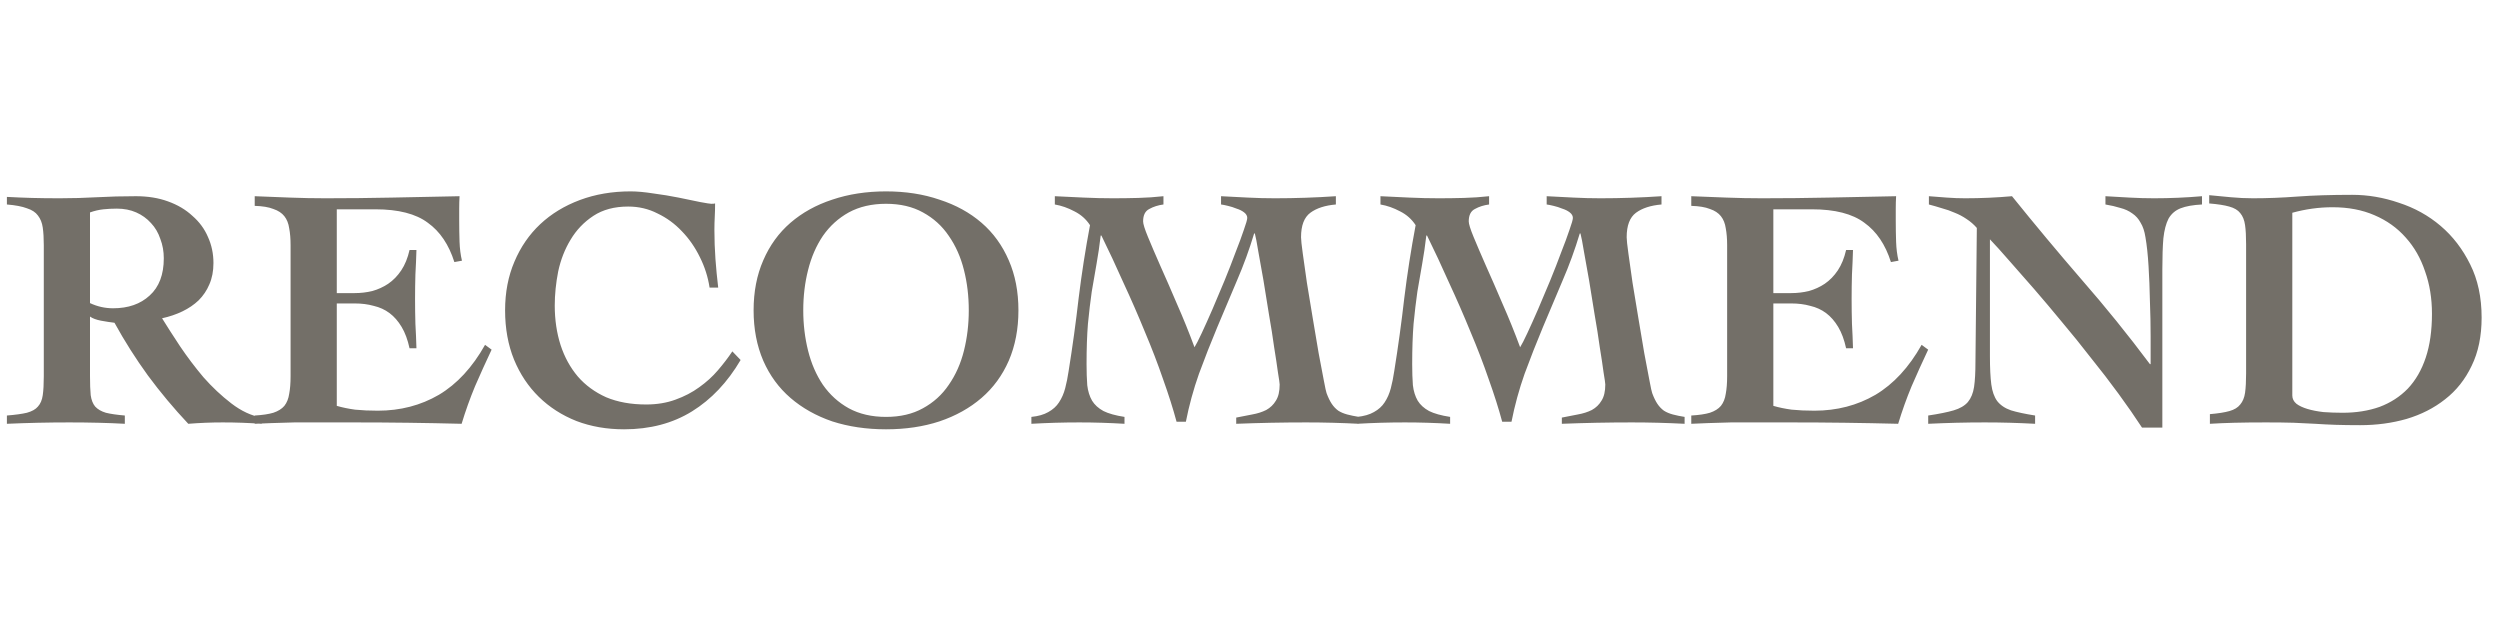 <svg width="290" height="72" viewBox="0 0 290 72" fill="none" xmlns="http://www.w3.org/2000/svg">
<path d="M0.8 22.84C1.787 22.893 2.747 22.933 3.68 22.96C4.64 22.987 5.72 23 6.92 23C8.36 23 9.8 22.96 11.24 22.88C12.68 22.8 14.187 22.76 15.76 22.76C17.147 22.76 18.387 22.96 19.48 23.36C20.6 23.76 21.547 24.32 22.32 25.04C23.12 25.733 23.72 26.547 24.12 27.48C24.547 28.413 24.76 29.427 24.76 30.52C24.76 31.453 24.6 32.28 24.28 33C23.987 33.693 23.573 34.307 23.04 34.84C22.507 35.347 21.88 35.773 21.16 36.12C20.44 36.467 19.653 36.733 18.8 36.92C19.36 37.827 20.053 38.907 20.88 40.16C21.707 41.387 22.613 42.587 23.6 43.76C24.613 44.907 25.693 45.92 26.84 46.8C27.987 47.68 29.16 48.227 30.36 48.44V49.16C29.587 49.107 28.827 49.067 28.08 49.04C27.36 49.013 26.613 49 25.84 49C25.173 49 24.507 49.013 23.84 49.04C23.173 49.067 22.507 49.107 21.84 49.16C20.16 47.373 18.6 45.507 17.16 43.56C15.747 41.613 14.453 39.573 13.28 37.44C12.827 37.387 12.307 37.307 11.72 37.2C11.16 37.093 10.733 36.933 10.44 36.72V43.64C10.44 44.547 10.467 45.28 10.52 45.84C10.6 46.4 10.773 46.84 11.04 47.16C11.333 47.48 11.747 47.72 12.28 47.88C12.813 48.013 13.547 48.12 14.48 48.2V49.16C13.547 49.107 12.52 49.067 11.4 49.04C10.307 49.013 9.187 49 8.04 49C6.813 49 5.6 49.013 4.4 49.04C3.2 49.067 2 49.107 0.8 49.16V48.2C1.787 48.12 2.56 48.013 3.12 47.88C3.707 47.72 4.133 47.48 4.4 47.16C4.693 46.84 4.88 46.4 4.96 45.84C5.04 45.28 5.08 44.547 5.08 43.64V28.44C5.08 27.64 5.04 26.96 4.96 26.4C4.88 25.84 4.693 25.373 4.4 25C4.133 24.627 3.707 24.347 3.12 24.16C2.56 23.947 1.787 23.8 0.8 23.72V22.84ZM10.44 35.16C11.293 35.56 12.187 35.76 13.12 35.76C14.88 35.76 16.293 35.267 17.36 34.28C18.453 33.293 19 31.853 19 29.96C19 29.16 18.867 28.413 18.6 27.72C18.36 27 18 26.387 17.52 25.88C17.04 25.347 16.467 24.933 15.8 24.64C15.133 24.347 14.387 24.2 13.56 24.2C13.027 24.2 12.507 24.227 12 24.28C11.493 24.333 10.973 24.453 10.44 24.64V35.16ZM29.547 48.2C30.454 48.147 31.174 48.04 31.707 47.88C32.267 47.693 32.694 47.427 32.987 47.08C33.281 46.707 33.467 46.24 33.547 45.68C33.654 45.12 33.707 44.44 33.707 43.64V28.44C33.707 27.693 33.654 27.04 33.547 26.48C33.467 25.92 33.281 25.453 32.987 25.08C32.694 24.707 32.267 24.427 31.707 24.24C31.174 24.027 30.454 23.907 29.547 23.88V22.76C30.907 22.813 32.267 22.867 33.627 22.92C35.014 22.973 36.387 23 37.747 23C40.334 23 42.907 22.973 45.467 22.92C48.027 22.867 50.641 22.813 53.307 22.76C53.281 23.24 53.267 23.72 53.267 24.2C53.267 24.68 53.267 25.147 53.267 25.6C53.267 26.427 53.281 27.24 53.307 28.04C53.334 28.84 53.427 29.573 53.587 30.24L52.707 30.4C52.067 28.373 51.041 26.853 49.627 25.84C48.24 24.8 46.214 24.28 43.547 24.28H39.067V34H41.147C41.84 34 42.52 33.92 43.187 33.76C43.854 33.573 44.467 33.293 45.027 32.92C45.614 32.52 46.12 32 46.547 31.36C46.974 30.72 47.294 29.933 47.507 29H48.307C48.281 29.933 48.24 30.88 48.187 31.84C48.16 32.8 48.147 33.747 48.147 34.68C48.147 35.64 48.16 36.6 48.187 37.56C48.24 38.493 48.281 39.44 48.307 40.4H47.507C47.294 39.413 46.987 38.587 46.587 37.92C46.187 37.253 45.721 36.72 45.187 36.32C44.654 35.92 44.041 35.64 43.347 35.48C42.681 35.293 41.947 35.2 41.147 35.2H39.067V47.08C39.707 47.267 40.414 47.413 41.187 47.52C41.987 47.6 42.867 47.64 43.827 47.64C46.441 47.64 48.8 47.027 50.907 45.8C53.014 44.547 54.8 42.613 56.267 40L57.027 40.56C56.361 41.973 55.721 43.387 55.107 44.8C54.52 46.213 54.001 47.667 53.547 49.16C51.467 49.107 49.401 49.067 47.347 49.04C45.294 49.013 43.227 49 41.147 49C39.867 49 38.627 49 37.427 49C36.254 49 35.16 49 34.147 49C33.16 49.027 32.267 49.053 31.467 49.08C30.694 49.107 30.054 49.133 29.547 49.16V48.2ZM82.311 33.36C82.125 32.133 81.751 30.96 81.191 29.84C80.631 28.693 79.938 27.693 79.111 26.84C78.285 25.96 77.338 25.267 76.271 24.76C75.231 24.227 74.098 23.96 72.871 23.96C71.271 23.96 69.925 24.32 68.831 25.04C67.738 25.76 66.858 26.68 66.191 27.8C65.525 28.893 65.045 30.12 64.751 31.48C64.485 32.84 64.351 34.16 64.351 35.44C64.351 37.093 64.578 38.627 65.031 40.04C65.485 41.427 66.151 42.64 67.031 43.68C67.911 44.693 69.005 45.493 70.311 46.08C71.645 46.64 73.191 46.92 74.951 46.92C76.205 46.92 77.338 46.733 78.351 46.36C79.391 45.987 80.311 45.507 81.111 44.92C81.938 44.333 82.658 43.68 83.271 42.96C83.911 42.213 84.471 41.48 84.951 40.76L85.911 41.76C84.391 44.347 82.511 46.333 80.271 47.72C78.031 49.107 75.405 49.8 72.391 49.8C70.391 49.8 68.551 49.48 66.871 48.84C65.191 48.173 63.738 47.24 62.511 46.04C61.285 44.84 60.325 43.4 59.631 41.72C58.938 40.013 58.591 38.107 58.591 36C58.591 33.92 58.951 32.04 59.671 30.36C60.391 28.653 61.391 27.2 62.671 26C63.951 24.8 65.485 23.867 67.271 23.2C69.058 22.533 71.018 22.2 73.151 22.2C73.898 22.2 74.778 22.28 75.791 22.44C76.805 22.573 77.778 22.733 78.711 22.92C79.671 23.107 80.511 23.28 81.231 23.44C81.951 23.573 82.378 23.64 82.511 23.64C82.725 23.64 82.871 23.627 82.951 23.6C82.951 24.133 82.938 24.653 82.911 25.16C82.885 25.64 82.871 26.147 82.871 26.68C82.871 27.8 82.911 28.92 82.991 30.04C83.071 31.133 83.178 32.24 83.311 33.36H82.311ZM102.778 22.2C105.045 22.2 107.112 22.52 108.978 23.16C110.872 23.773 112.498 24.667 113.858 25.84C115.218 27.013 116.272 28.467 117.018 30.2C117.765 31.907 118.138 33.84 118.138 36C118.138 38.16 117.765 40.107 117.018 41.84C116.272 43.547 115.218 44.987 113.858 46.16C112.498 47.333 110.872 48.24 108.978 48.88C107.112 49.493 105.045 49.8 102.778 49.8C100.512 49.8 98.432 49.493 96.538 48.88C94.672 48.24 93.058 47.333 91.698 46.16C90.338 44.987 89.285 43.547 88.538 41.84C87.792 40.107 87.418 38.16 87.418 36C87.418 33.84 87.792 31.907 88.538 30.2C89.285 28.467 90.338 27.013 91.698 25.84C93.058 24.667 94.672 23.773 96.538 23.16C98.432 22.52 100.512 22.2 102.778 22.2ZM102.778 23.64C101.125 23.64 99.685 23.973 98.458 24.64C97.258 25.307 96.258 26.213 95.458 27.36C94.685 28.507 94.112 29.827 93.738 31.32C93.365 32.787 93.178 34.347 93.178 36C93.178 37.627 93.365 39.187 93.738 40.68C94.112 42.173 94.685 43.493 95.458 44.64C96.258 45.787 97.258 46.693 98.458 47.36C99.685 48.027 101.125 48.36 102.778 48.36C104.432 48.36 105.858 48.027 107.058 47.36C108.285 46.693 109.285 45.787 110.058 44.64C110.858 43.493 111.445 42.173 111.818 40.68C112.192 39.187 112.378 37.627 112.378 36C112.378 34.347 112.192 32.787 111.818 31.32C111.445 29.827 110.858 28.507 110.058 27.36C109.285 26.213 108.285 25.307 107.058 24.64C105.858 23.973 104.432 23.64 102.778 23.64ZM136.481 48.92C136.081 47.427 135.561 45.787 134.921 44C134.308 42.213 133.601 40.373 132.801 38.48C132.028 36.587 131.201 34.693 130.321 32.8C129.468 30.88 128.614 29.053 127.761 27.32H127.681C127.548 28.467 127.388 29.56 127.201 30.6C127.014 31.613 126.828 32.693 126.641 33.84C126.481 34.96 126.334 36.2 126.201 37.56C126.094 38.893 126.041 40.453 126.041 42.24C126.041 43.147 126.068 43.96 126.121 44.68C126.201 45.373 126.388 45.973 126.681 46.48C126.974 46.96 127.414 47.36 128.001 47.68C128.588 47.973 129.401 48.2 130.441 48.36V49.16C129.561 49.107 128.681 49.067 127.801 49.04C126.948 49.013 126.081 49 125.201 49C124.268 49 123.334 49.013 122.401 49.04C121.494 49.067 120.574 49.107 119.641 49.16V48.36C120.441 48.28 121.094 48.093 121.601 47.8C122.134 47.507 122.548 47.133 122.841 46.68C123.161 46.2 123.401 45.653 123.561 45.04C123.721 44.427 123.854 43.76 123.961 43.04C124.414 40.213 124.801 37.4 125.121 34.6C125.468 31.773 125.908 28.947 126.441 26.12C125.988 25.427 125.388 24.893 124.641 24.52C123.894 24.12 123.134 23.853 122.361 23.72V22.76C123.481 22.813 124.601 22.867 125.721 22.92C126.868 22.973 128.001 23 129.121 23C130.081 23 131.054 22.987 132.041 22.96C133.028 22.933 134.001 22.867 134.961 22.76V23.72C134.348 23.8 133.801 23.973 133.321 24.24C132.841 24.48 132.601 24.96 132.601 25.68C132.601 25.973 132.788 26.573 133.161 27.48C133.534 28.387 134.014 29.507 134.601 30.84C135.188 32.147 135.828 33.613 136.521 35.24C137.241 36.867 137.921 38.547 138.561 40.28C138.748 39.987 139.028 39.44 139.401 38.64C139.774 37.84 140.188 36.92 140.641 35.88C141.094 34.813 141.561 33.707 142.041 32.56C142.521 31.387 142.948 30.293 143.321 29.28C143.721 28.267 144.041 27.4 144.281 26.68C144.548 25.933 144.681 25.467 144.681 25.28C144.681 25.04 144.561 24.827 144.321 24.64C144.081 24.453 143.788 24.307 143.441 24.2C143.121 24.067 142.788 23.96 142.441 23.88C142.121 23.8 141.854 23.747 141.641 23.72V22.76C142.681 22.813 143.721 22.867 144.761 22.92C145.801 22.973 146.841 23 147.881 23C150.254 23 152.614 22.92 154.961 22.76V23.72C153.708 23.827 152.721 24.147 152.001 24.68C151.281 25.213 150.921 26.16 150.921 27.52C150.921 27.813 150.988 28.44 151.121 29.4C151.254 30.36 151.414 31.493 151.601 32.8C151.814 34.08 152.041 35.453 152.281 36.92C152.521 38.36 152.748 39.707 152.961 40.96C153.201 42.187 153.401 43.24 153.561 44.12C153.721 44.973 153.828 45.467 153.881 45.6C154.068 46.107 154.268 46.52 154.481 46.84C154.694 47.16 154.948 47.427 155.241 47.64C155.534 47.827 155.881 47.973 156.281 48.08C156.681 48.187 157.134 48.28 157.641 48.36V49.16C156.628 49.107 155.601 49.067 154.561 49.04C153.548 49.013 152.534 49 151.521 49C150.161 49 148.801 49.013 147.441 49.04C146.108 49.067 144.761 49.107 143.401 49.16V48.44C144.041 48.307 144.654 48.187 145.241 48.08C145.854 47.973 146.401 47.8 146.881 47.56C147.361 47.293 147.734 46.933 148.001 46.48C148.294 46.027 148.441 45.4 148.441 44.6C148.441 44.467 148.374 44 148.241 43.2C148.134 42.4 147.988 41.427 147.801 40.28C147.641 39.107 147.441 37.84 147.201 36.48C146.988 35.093 146.774 33.773 146.561 32.52C146.348 31.267 146.148 30.147 145.961 29.16C145.801 28.173 145.668 27.48 145.561 27.08H145.481C144.921 28.947 144.254 30.773 143.481 32.56C142.734 34.347 141.974 36.147 141.201 37.96C140.454 39.747 139.748 41.547 139.081 43.36C138.441 45.173 137.934 47.027 137.561 48.92H136.481ZM174.254 48.92C173.854 47.427 173.334 45.787 172.694 44C172.081 42.213 171.374 40.373 170.574 38.48C169.801 36.587 168.974 34.693 168.094 32.8C167.241 30.88 166.388 29.053 165.534 27.32H165.454C165.321 28.467 165.161 29.56 164.974 30.6C164.788 31.613 164.601 32.693 164.414 33.84C164.254 34.96 164.108 36.2 163.974 37.56C163.868 38.893 163.814 40.453 163.814 42.24C163.814 43.147 163.841 43.96 163.894 44.68C163.974 45.373 164.161 45.973 164.454 46.48C164.748 46.96 165.188 47.36 165.774 47.68C166.361 47.973 167.174 48.2 168.214 48.36V49.16C167.334 49.107 166.454 49.067 165.574 49.04C164.721 49.013 163.854 49 162.974 49C162.041 49 161.108 49.013 160.174 49.04C159.268 49.067 158.348 49.107 157.414 49.16V48.36C158.214 48.28 158.868 48.093 159.374 47.8C159.908 47.507 160.321 47.133 160.614 46.68C160.934 46.2 161.174 45.653 161.334 45.04C161.494 44.427 161.628 43.76 161.734 43.04C162.188 40.213 162.574 37.4 162.894 34.6C163.241 31.773 163.681 28.947 164.214 26.12C163.761 25.427 163.161 24.893 162.414 24.52C161.668 24.12 160.908 23.853 160.134 23.72V22.76C161.254 22.813 162.374 22.867 163.494 22.92C164.641 22.973 165.774 23 166.894 23C167.854 23 168.828 22.987 169.814 22.96C170.801 22.933 171.774 22.867 172.734 22.76V23.72C172.121 23.8 171.574 23.973 171.094 24.24C170.614 24.48 170.374 24.96 170.374 25.68C170.374 25.973 170.561 26.573 170.934 27.48C171.308 28.387 171.788 29.507 172.374 30.84C172.961 32.147 173.601 33.613 174.294 35.24C175.014 36.867 175.694 38.547 176.334 40.28C176.521 39.987 176.801 39.44 177.174 38.64C177.548 37.84 177.961 36.92 178.414 35.88C178.868 34.813 179.334 33.707 179.814 32.56C180.294 31.387 180.721 30.293 181.094 29.28C181.494 28.267 181.814 27.4 182.054 26.68C182.321 25.933 182.454 25.467 182.454 25.28C182.454 25.04 182.334 24.827 182.094 24.64C181.854 24.453 181.561 24.307 181.214 24.2C180.894 24.067 180.561 23.96 180.214 23.88C179.894 23.8 179.628 23.747 179.414 23.72V22.76C180.454 22.813 181.494 22.867 182.534 22.92C183.574 22.973 184.614 23 185.654 23C188.028 23 190.388 22.92 192.734 22.76V23.72C191.481 23.827 190.494 24.147 189.774 24.68C189.054 25.213 188.694 26.16 188.694 27.52C188.694 27.813 188.761 28.44 188.894 29.4C189.028 30.36 189.188 31.493 189.374 32.8C189.588 34.08 189.814 35.453 190.054 36.92C190.294 38.36 190.521 39.707 190.734 40.96C190.974 42.187 191.174 43.24 191.334 44.12C191.494 44.973 191.601 45.467 191.654 45.6C191.841 46.107 192.041 46.52 192.254 46.84C192.468 47.16 192.721 47.427 193.014 47.64C193.308 47.827 193.654 47.973 194.054 48.08C194.454 48.187 194.908 48.28 195.414 48.36V49.16C194.401 49.107 193.374 49.067 192.334 49.04C191.321 49.013 190.308 49 189.294 49C187.934 49 186.574 49.013 185.214 49.04C183.881 49.067 182.534 49.107 181.174 49.16V48.44C181.814 48.307 182.428 48.187 183.014 48.08C183.628 47.973 184.174 47.8 184.654 47.56C185.134 47.293 185.508 46.933 185.774 46.48C186.068 46.027 186.214 45.4 186.214 44.6C186.214 44.467 186.148 44 186.014 43.2C185.908 42.4 185.761 41.427 185.574 40.28C185.414 39.107 185.214 37.84 184.974 36.48C184.761 35.093 184.548 33.773 184.334 32.52C184.121 31.267 183.921 30.147 183.734 29.16C183.574 28.173 183.441 27.48 183.334 27.08H183.254C182.694 28.947 182.028 30.773 181.254 32.56C180.508 34.347 179.748 36.147 178.974 37.96C178.228 39.747 177.521 41.547 176.854 43.36C176.214 45.173 175.708 47.027 175.334 48.92H174.254ZM196.188 48.2C197.094 48.147 197.814 48.04 198.348 47.88C198.908 47.693 199.334 47.427 199.628 47.08C199.921 46.707 200.108 46.24 200.188 45.68C200.294 45.12 200.348 44.44 200.348 43.64V28.44C200.348 27.693 200.294 27.04 200.188 26.48C200.108 25.92 199.921 25.453 199.628 25.08C199.334 24.707 198.908 24.427 198.348 24.24C197.814 24.027 197.094 23.907 196.188 23.88V22.76C197.548 22.813 198.908 22.867 200.268 22.92C201.654 22.973 203.028 23 204.388 23C206.974 23 209.548 22.973 212.108 22.92C214.668 22.867 217.281 22.813 219.948 22.76C219.921 23.24 219.908 23.72 219.908 24.2C219.908 24.68 219.908 25.147 219.908 25.6C219.908 26.427 219.921 27.24 219.948 28.04C219.974 28.84 220.068 29.573 220.228 30.24L219.348 30.4C218.708 28.373 217.681 26.853 216.268 25.84C214.881 24.8 212.854 24.28 210.188 24.28H205.708V34H207.788C208.481 34 209.161 33.92 209.828 33.76C210.494 33.573 211.108 33.293 211.668 32.92C212.254 32.52 212.761 32 213.188 31.36C213.614 30.72 213.934 29.933 214.148 29H214.948C214.921 29.933 214.881 30.88 214.828 31.84C214.801 32.8 214.788 33.747 214.788 34.68C214.788 35.64 214.801 36.6 214.828 37.56C214.881 38.493 214.921 39.44 214.948 40.4H214.148C213.934 39.413 213.628 38.587 213.228 37.92C212.828 37.253 212.361 36.72 211.828 36.32C211.294 35.92 210.681 35.64 209.988 35.48C209.321 35.293 208.588 35.2 207.788 35.2H205.708V47.08C206.348 47.267 207.054 47.413 207.828 47.52C208.628 47.6 209.508 47.64 210.468 47.64C213.081 47.64 215.441 47.027 217.548 45.8C219.654 44.547 221.441 42.613 222.908 40L223.668 40.56C223.001 41.973 222.361 43.387 221.748 44.8C221.161 46.213 220.641 47.667 220.188 49.16C218.108 49.107 216.041 49.067 213.988 49.04C211.934 49.013 209.868 49 207.788 49C206.508 49 205.268 49 204.068 49C202.894 49 201.801 49 200.788 49C199.801 49.027 198.908 49.053 198.108 49.08C197.334 49.107 196.694 49.133 196.188 49.16V48.2ZM223.672 48.2C224.925 48.013 225.912 47.813 226.632 47.6C227.352 47.387 227.899 47.067 228.272 46.64C228.645 46.187 228.885 45.6 228.992 44.88C229.099 44.16 229.152 43.2 229.152 42L229.312 26.44C228.965 26.04 228.565 25.693 228.112 25.4C227.685 25.107 227.232 24.867 226.752 24.68C226.272 24.467 225.779 24.293 225.272 24.16C224.765 24 224.259 23.853 223.752 23.72V22.76C224.445 22.813 225.139 22.867 225.832 22.92C226.552 22.973 227.259 23 227.952 23C229.792 23 231.605 22.92 233.392 22.76C236.059 26.067 238.752 29.293 241.472 32.44C244.219 35.587 246.859 38.853 249.392 42.24H249.472C249.472 41.36 249.472 40.28 249.472 39C249.472 37.693 249.445 36.347 249.392 34.96C249.365 33.547 249.312 32.187 249.232 30.88C249.152 29.547 249.032 28.427 248.872 27.52C248.765 26.827 248.579 26.267 248.312 25.84C248.072 25.387 247.752 25.027 247.352 24.76C246.952 24.467 246.485 24.253 245.952 24.12C245.445 23.96 244.872 23.827 244.232 23.72V22.76C245.165 22.813 246.099 22.867 247.032 22.92C247.992 22.973 248.939 23 249.872 23C251.739 23 253.592 22.92 255.432 22.76V23.72C254.392 23.773 253.565 23.92 252.952 24.16C252.339 24.4 251.872 24.8 251.552 25.36C251.259 25.92 251.059 26.68 250.952 27.64C250.872 28.573 250.832 29.773 250.832 31.24V49.6H248.472C247.672 48.373 246.765 47.067 245.752 45.68C244.739 44.293 243.672 42.907 242.552 41.52C241.459 40.107 240.339 38.72 239.192 37.36C238.072 36 236.992 34.72 235.952 33.52C234.912 32.32 233.952 31.227 233.072 30.24C232.192 29.227 231.445 28.4 230.832 27.76V41.32C230.832 42.68 230.885 43.773 230.992 44.6C231.099 45.4 231.325 46.04 231.672 46.52C232.045 47 232.579 47.36 233.272 47.6C233.965 47.813 234.899 48.013 236.072 48.2V49.16C235.085 49.107 234.112 49.067 233.152 49.04C232.192 49.013 231.219 49 230.232 49C229.112 49 228.019 49.013 226.952 49.04C225.885 49.067 224.792 49.107 223.672 49.16V48.2ZM256.348 48.04C257.308 47.96 258.068 47.84 258.628 47.68C259.188 47.52 259.601 47.267 259.868 46.92C260.161 46.573 260.348 46.12 260.428 45.56C260.508 44.973 260.548 44.227 260.548 43.32V28.32C260.548 27.413 260.508 26.68 260.428 26.12C260.348 25.533 260.161 25.067 259.868 24.72C259.601 24.373 259.174 24.12 258.588 23.96C258.028 23.8 257.254 23.68 256.268 23.6V22.64C257.121 22.72 257.961 22.8 258.788 22.88C259.641 22.96 260.494 23 261.348 23C263.001 23 264.721 22.933 266.508 22.8C268.294 22.667 270.414 22.6 272.868 22.6C274.681 22.6 276.481 22.907 278.268 23.52C280.081 24.107 281.694 25 283.108 26.2C284.521 27.4 285.668 28.893 286.548 30.68C287.428 32.44 287.868 34.493 287.868 36.84C287.868 39 287.481 40.867 286.708 42.44C285.961 44.013 284.934 45.307 283.628 46.32C282.348 47.333 280.854 48.093 279.148 48.6C277.468 49.08 275.681 49.32 273.788 49.32C272.694 49.32 271.748 49.307 270.948 49.28C270.148 49.253 269.348 49.213 268.548 49.16C267.774 49.133 266.948 49.093 266.068 49.04C265.188 49.013 264.121 49 262.868 49C261.454 49 260.228 49.013 259.188 49.04C258.148 49.067 257.201 49.107 256.348 49.16V48.04ZM265.908 45.88C265.908 46.253 266.068 46.573 266.388 46.84C266.708 47.08 267.134 47.28 267.668 47.44C268.201 47.6 268.814 47.72 269.508 47.8C270.228 47.853 270.974 47.88 271.748 47.88C273.321 47.88 274.748 47.653 276.028 47.2C277.308 46.72 278.401 46.013 279.308 45.08C280.214 44.12 280.908 42.92 281.388 41.48C281.868 40.04 282.108 38.347 282.108 36.4C282.108 34.613 281.841 32.973 281.308 31.48C280.801 29.96 280.054 28.653 279.068 27.56C278.081 26.44 276.868 25.573 275.428 24.96C274.014 24.347 272.401 24.04 270.588 24.04C269.788 24.04 269.001 24.093 268.228 24.2C267.454 24.307 266.681 24.467 265.908 24.68V45.88Z" fill="#736F68"/>
</svg>

